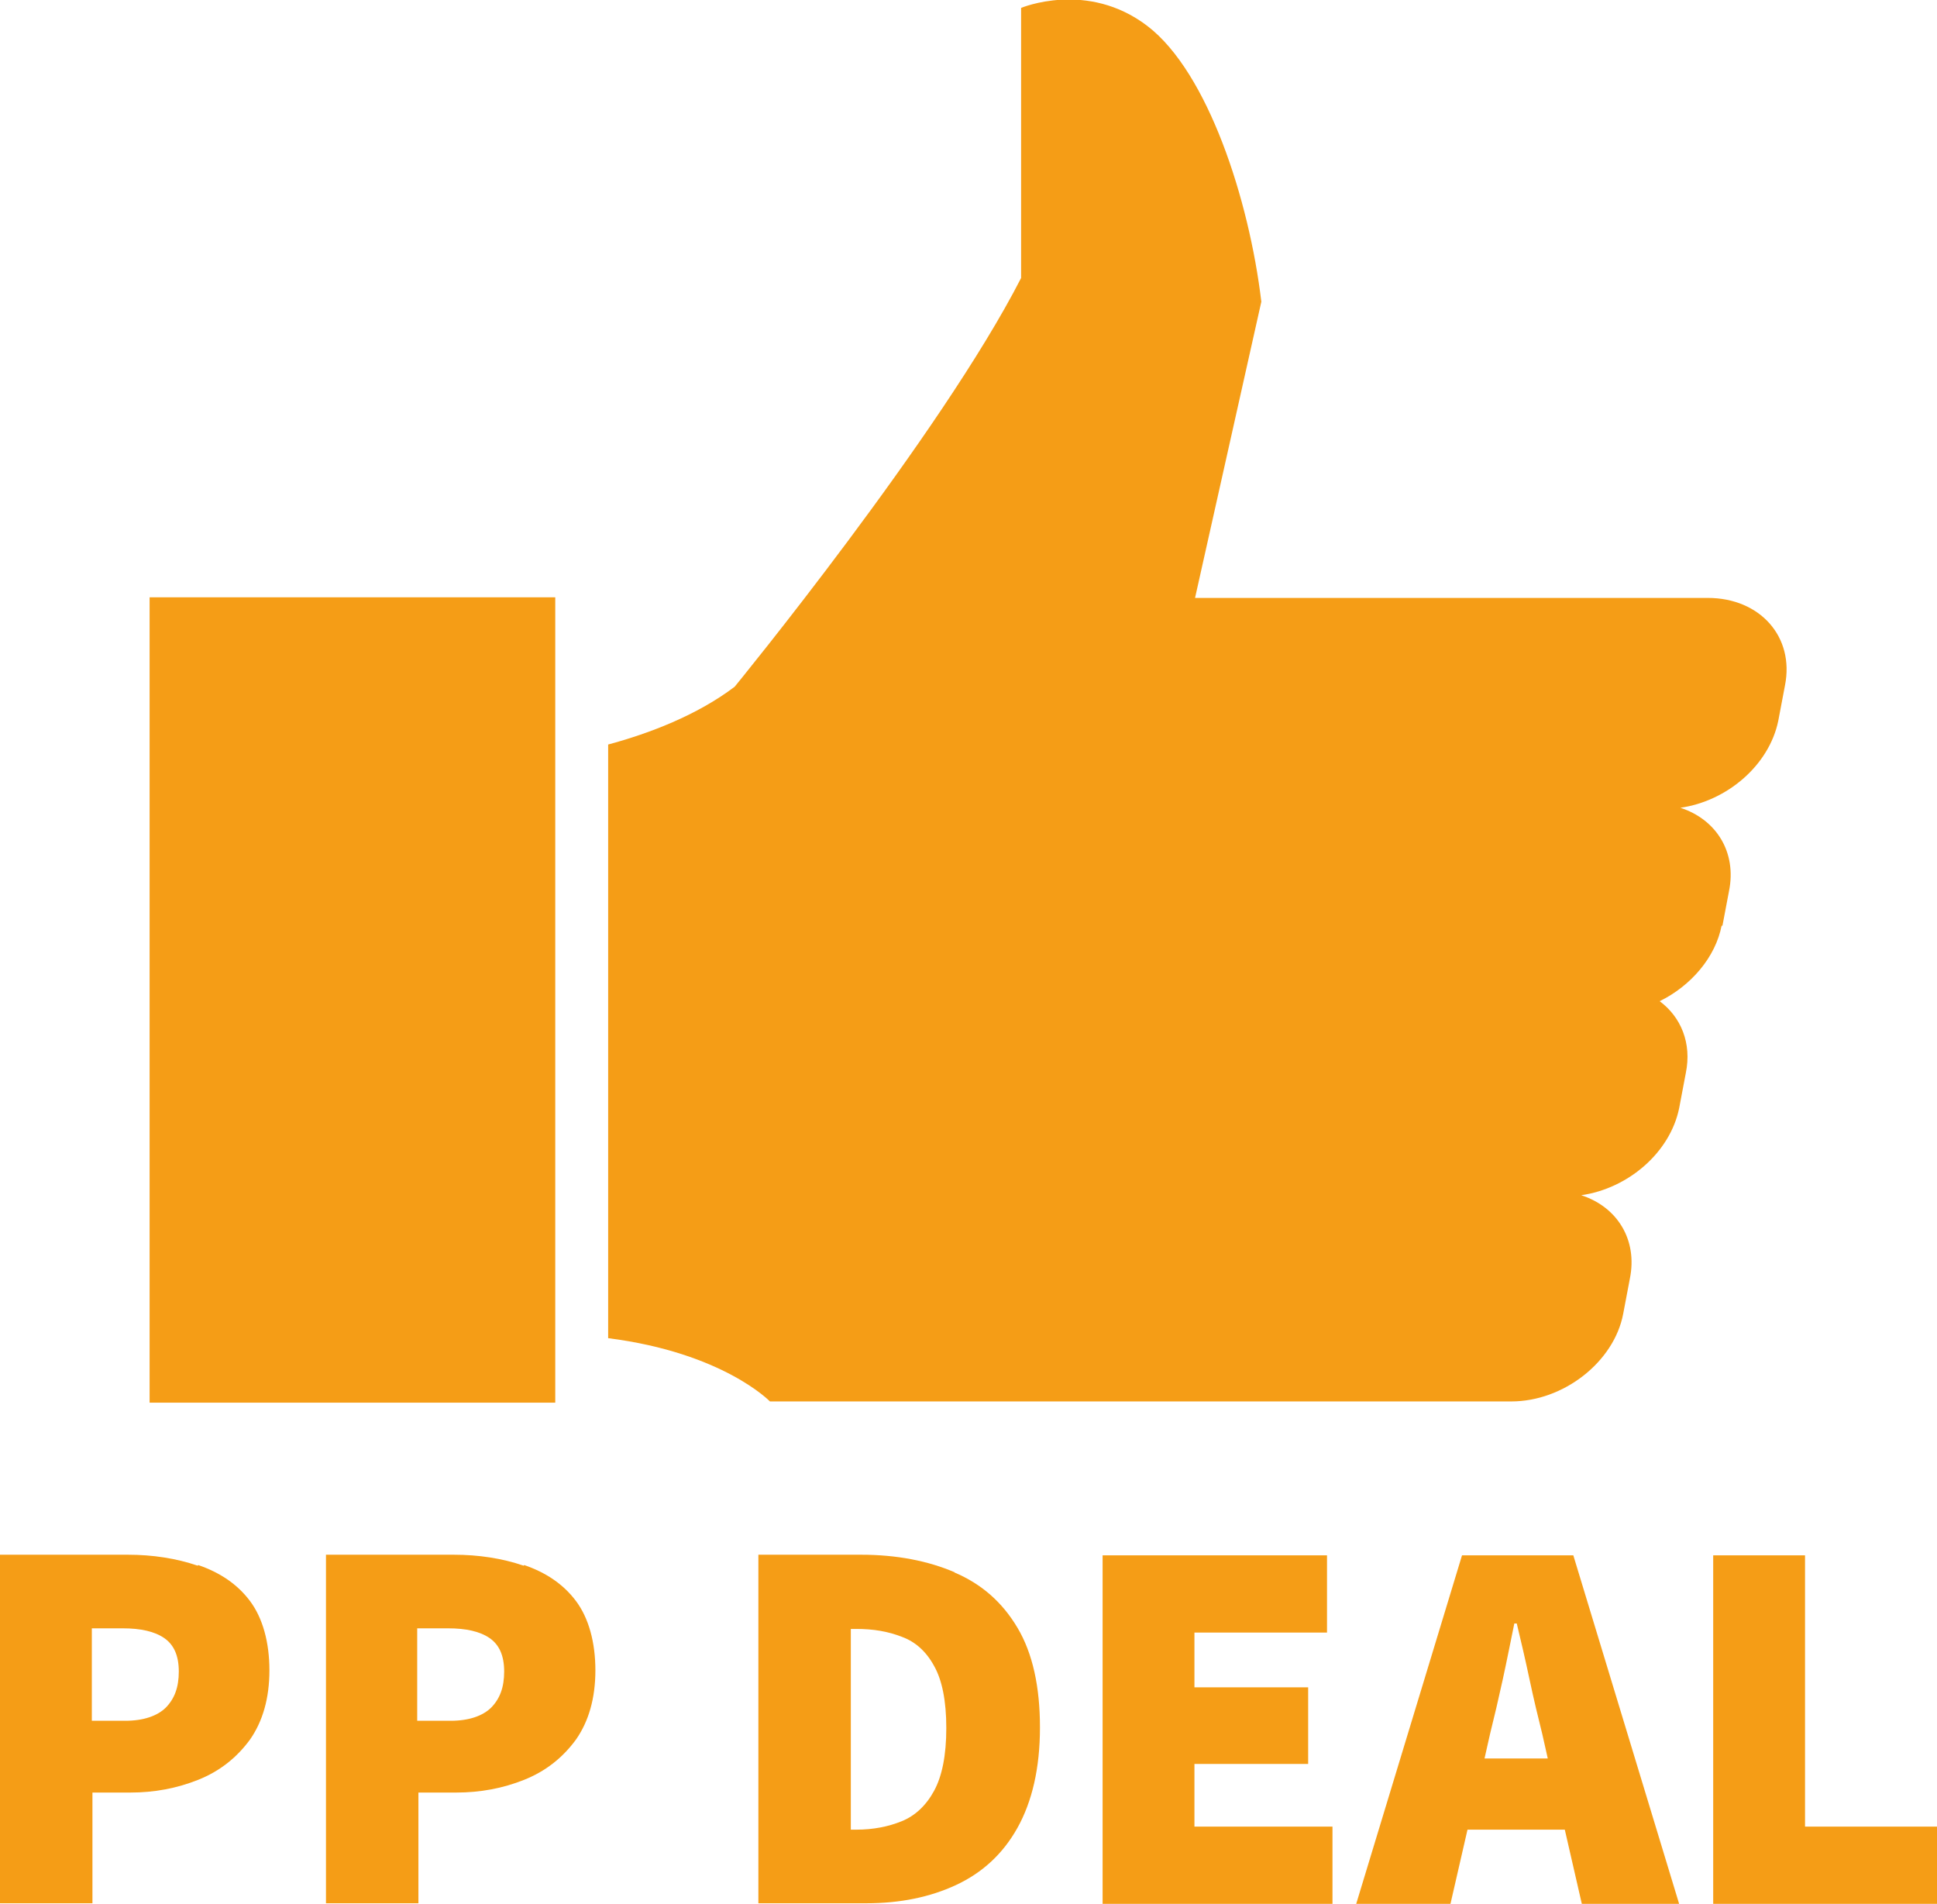 <?xml version="1.0" encoding="UTF-8"?>
<svg id="Ebene_1" xmlns="http://www.w3.org/2000/svg" version="1.1" viewBox="0 0 318.5 313">
  <!-- Generator: Adobe Illustrator 29.3.1, SVG Export Plug-In . SVG Version: 2.1.0 Build 151)  -->
  <defs>
    <style>
      .st0 {
        fill: #f59d16;
      }
    </style>
  </defs>
  <rect class="st0" x="24.6" y="98.2" width="66.7" height="132.4"/>
  <path class="st0" d="M283.2,152.3l1.1-5.8c1.3-6.4-2.1-11.8-8-13.7,7.7-1.1,14.6-7,16.1-14.3l1.1-5.8c1.6-8-4.1-14.4-12.7-14.4h-84.3l10.9-48.7c-2-16.8-8.8-37.7-18.7-45.3h0c-9.9-7.6-20.8-3-20.8-3v44.4c-13.2,25.8-47.1,67.2-47.1,67.2-6.2,4.7-14.1,7.7-20.8,9.5v97.6c18.9,2.4,26.6,10.4,26.6,10.4h121.9c8.6,0,16.9-6.5,18.4-14.4l1.1-5.8c1.3-6.4-2.1-11.8-8-13.7,7.7-1.1,14.6-7,16.1-14.3l1.1-5.8c1-4.9-.8-9.2-4.3-11.8,5.1-2.5,9.2-7.2,10.2-12.5Z"/>
  <polygon class="st0" points="296.8 300.3 296.8 255.7 281.7 255.7 281.7 313 318.5 313 318.5 300.3 296.8 300.3"/>
  <path class="st0" d="M32.5,257.4c-3.5-1.2-7.4-1.8-11.5-1.8H0v57.3h15.2v-18.2h6.2c4,0,7.7-.7,11.2-2.1,3.5-1.4,6.3-3.6,8.5-6.6,2.1-3,3.2-6.8,3.2-11.4s-1.1-8.6-3.2-11.4c-2.1-2.8-5-4.7-8.5-5.9ZM27.3,280.7c-1.4,1.4-3.7,2.2-6.7,2.2h-5.5v-15.2h5.1c2.9,0,5.2.5,6.8,1.6,1.6,1.1,2.4,2.9,2.4,5.5s-.7,4.5-2.2,6Z"/>
  <path class="st0" d="M86.1,257.4c-3.5-1.2-7.4-1.8-11.5-1.8h-21v57.3h15.2v-18.2h6.2c4,0,7.7-.7,11.2-2.1,3.5-1.4,6.3-3.6,8.5-6.6,2.1-3,3.2-6.8,3.2-11.4s-1.1-8.6-3.2-11.4c-2.1-2.8-5-4.7-8.5-5.9ZM80.8,280.7c-1.4,1.4-3.7,2.2-6.7,2.2h-5.5v-15.2h5.1c2.9,0,5.2.5,6.8,1.6,1.6,1.1,2.4,2.9,2.4,5.5s-.7,4.5-2.2,6Z"/>
  <polygon class="st0" points="196.4 290 215.1 290 215.1 277.4 196.4 277.4 196.4 268.4 218.2 268.4 218.2 255.7 181.3 255.7 181.3 313 219.1 313 219.1 300.3 196.4 300.3 196.4 290"/>
  <path class="st0" d="M157,258.5c-4.4-1.9-9.6-2.9-15.4-2.9h-16.9v57.3h17.8c5.5,0,10.4-1,14.7-3,4.3-2,7.7-5.1,10.1-9.4s3.7-9.8,3.7-16.5-1.2-12.2-3.7-16.4c-2.5-4.2-5.9-7.2-10.4-9.1ZM153.6,294.4c-1.3,2.4-3.1,4.1-5.3,5-2.2.9-4.7,1.4-7.5,1.4h-.9v-33h0s.9,0,.9,0c2.8,0,5.2.4,7.5,1.3,2.2.8,4,2.4,5.3,4.8,1.3,2.3,2,5.7,2,10.2s-.7,7.9-2,10.3Z"/>
  <path class="st0" d="M240.4,255.7l-17.4,57.3h15.5l2.8-12.2h16l2.8,12.2h16l-17.4-57.3h-18.3ZM244.1,289.1l.9-4c.7-2.8,1.4-5.8,2.1-9,.7-3.2,1.3-6.3,1.9-9.2h.4c.7,2.9,1.4,5.9,2.1,9.2s1.4,6.2,2.1,9l.9,4h-10.5Z"/>
</svg>